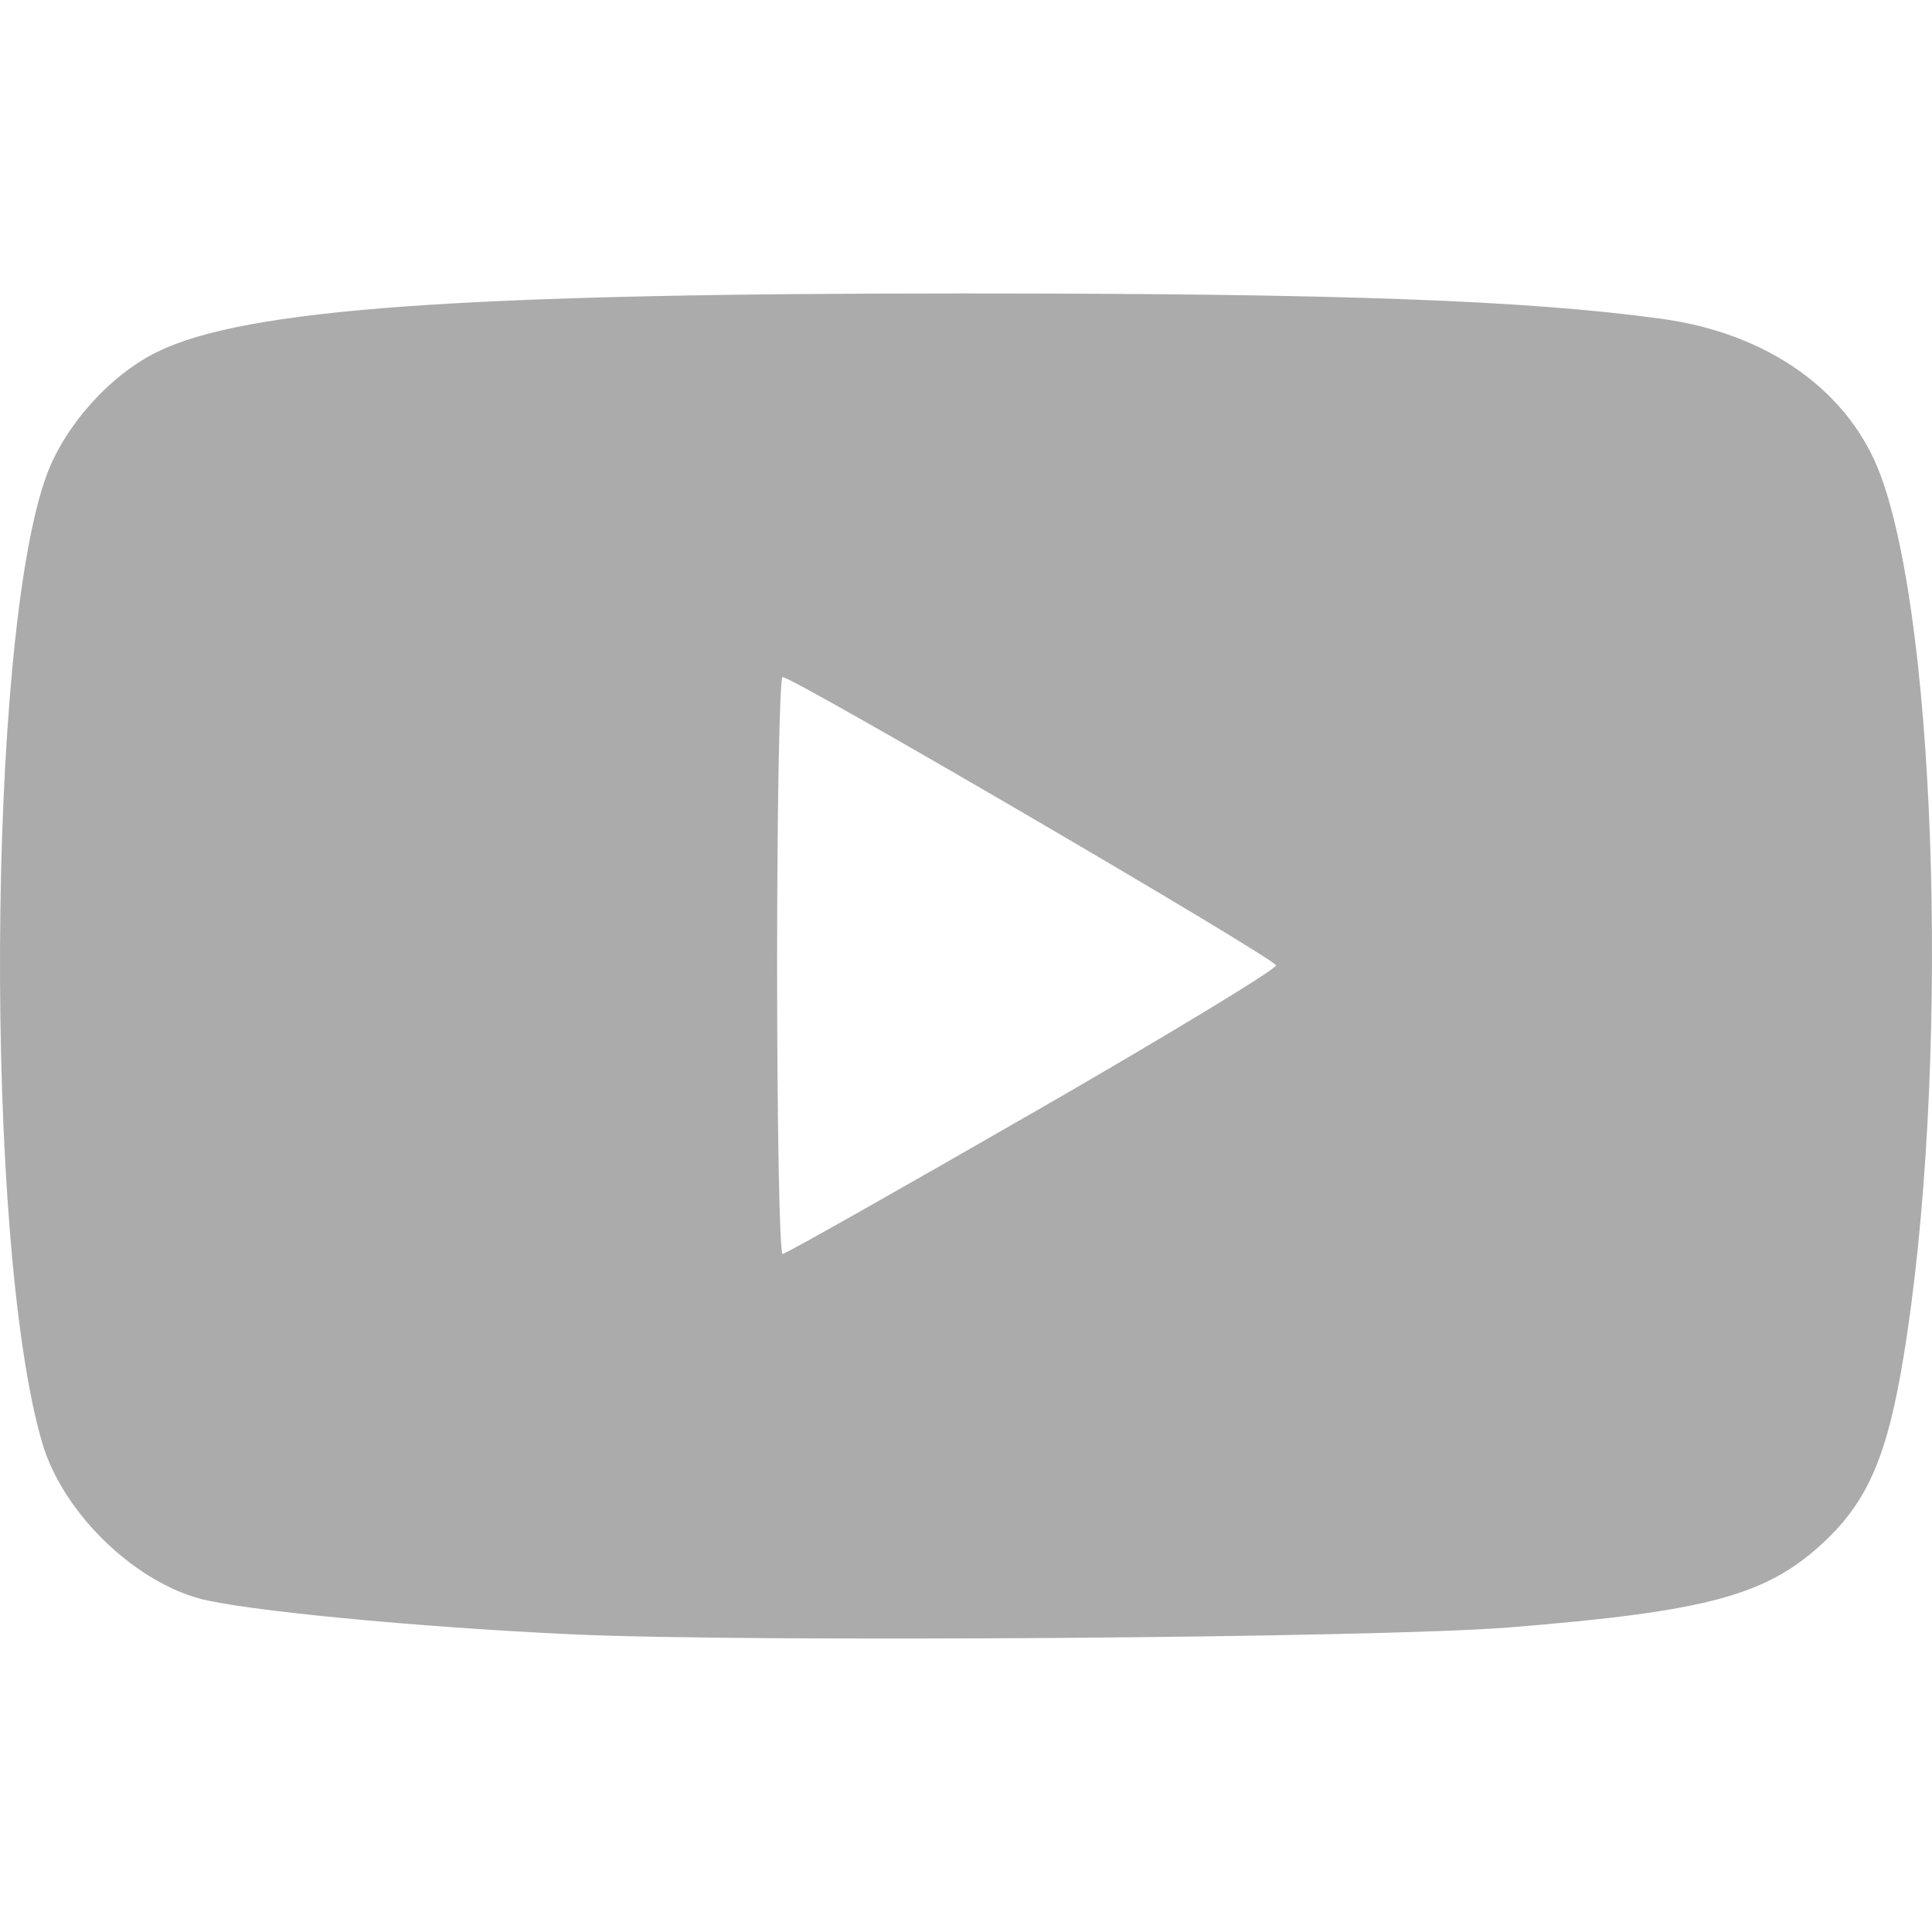 <?xml version="1.0" encoding="UTF-8" standalone="no"?>
<svg
   viewBox="0 0 48 48"
   width="240px"
   height="240px"
   version="1.1"
   id="svg9"
   sodipodi:docname="YoutubeIcon-Footer.svg"
   inkscape:version="1.2 (dc2aedaf03, 2022-05-15)"
   xml:space="preserve"
   xmlns:inkscape="http://www.inkscape.org/namespaces/inkscape"
   xmlns:sodipodi="http://sodipodi.sourceforge.net/DTD/sodipodi-0.dtd"
   xmlns="http://www.w3.org/2000/svg"
   xmlns:svg="http://www.w3.org/2000/svg"
   xmlns:rdf="http://www.w3.org/1999/02/22-rdf-syntax-ns#"
   xmlns:cc="http://creativecommons.org/ns#"
   xmlns:dc="http://purl.org/dc/elements/1.1/"><defs
     id="defs13" /><sodipodi:namedview
     pagecolor="#ffffff"
     bordercolor="#666666"
     borderopacity="1"
     objecttolerance="10"
     gridtolerance="10"
     guidetolerance="10"
     inkscape:pageopacity="0"
     inkscape:pageshadow="2"
     inkscape:window-width="1920"
     inkscape:window-height="1046"
     id="namedview11"
     showgrid="false"
     inkscape:zoom="1.7916667"
     inkscape:cx="66.418603"
     inkscape:cy="93.76744"
     inkscape:window-x="-11"
     inkscape:window-y="-11"
     inkscape:window-maximized="1"
     inkscape:current-layer="svg9"
     inkscape:document-rotation="0"
     inkscape:pagecheckerboard="0"
     inkscape:showpageshadow="2"
     inkscape:deskcolor="#d1d1d1" /><linearGradient
     id="_osn9zIN2f6RhTsY8WhY4a"
     x1="10.341"
     x2="40.798"
     y1="8.312"
     y2="38.769"
     gradientUnits="userSpaceOnUse"><stop
       offset="0"
       stop-color="#2aa4f4"
       id="stop2" /><stop
       offset="1"
       stop-color="#007ad9"
       id="stop4" /></linearGradient><path
     style="fill:#ababab;stroke-width:0.182;fill-opacity:1"
     d="M 14.225,40.605 C 10.339,40.427 5.962,40.004 4.92,39.706 3.25,39.228 1.553,37.543 1.055,35.867 -0.403,30.957 -0.334,15.818 1.164,11.789 1.624,10.553 2.744,9.31 3.914,8.739 6.091,7.675 11.425,7.289 23.939,7.29 c 9.357,7.032e-4 13.994,0.17 17.352,0.632 2.643,0.364 4.651,1.796 5.425,3.867 1.437,3.847 1.726,14.989 0.57,21.964 -0.398,2.403 -0.875,3.518 -1.936,4.526 -1.426,1.354 -2.895,1.757 -7.874,2.155 -3.259,0.261 -18.794,0.375 -23.251,0.171 z M 25.644,27.656 c 3.336,-1.921 6.062,-3.573 6.058,-3.671 -0.007,-0.164 -11.952,-7.144 -12.259,-7.164 -0.075,-0.005 -0.136,3.221 -0.136,7.168 0,3.947 0.061,7.173 0.136,7.168 0.075,-0.005 2.866,-1.581 6.201,-3.502 z"
     id="path42665" /></svg>
